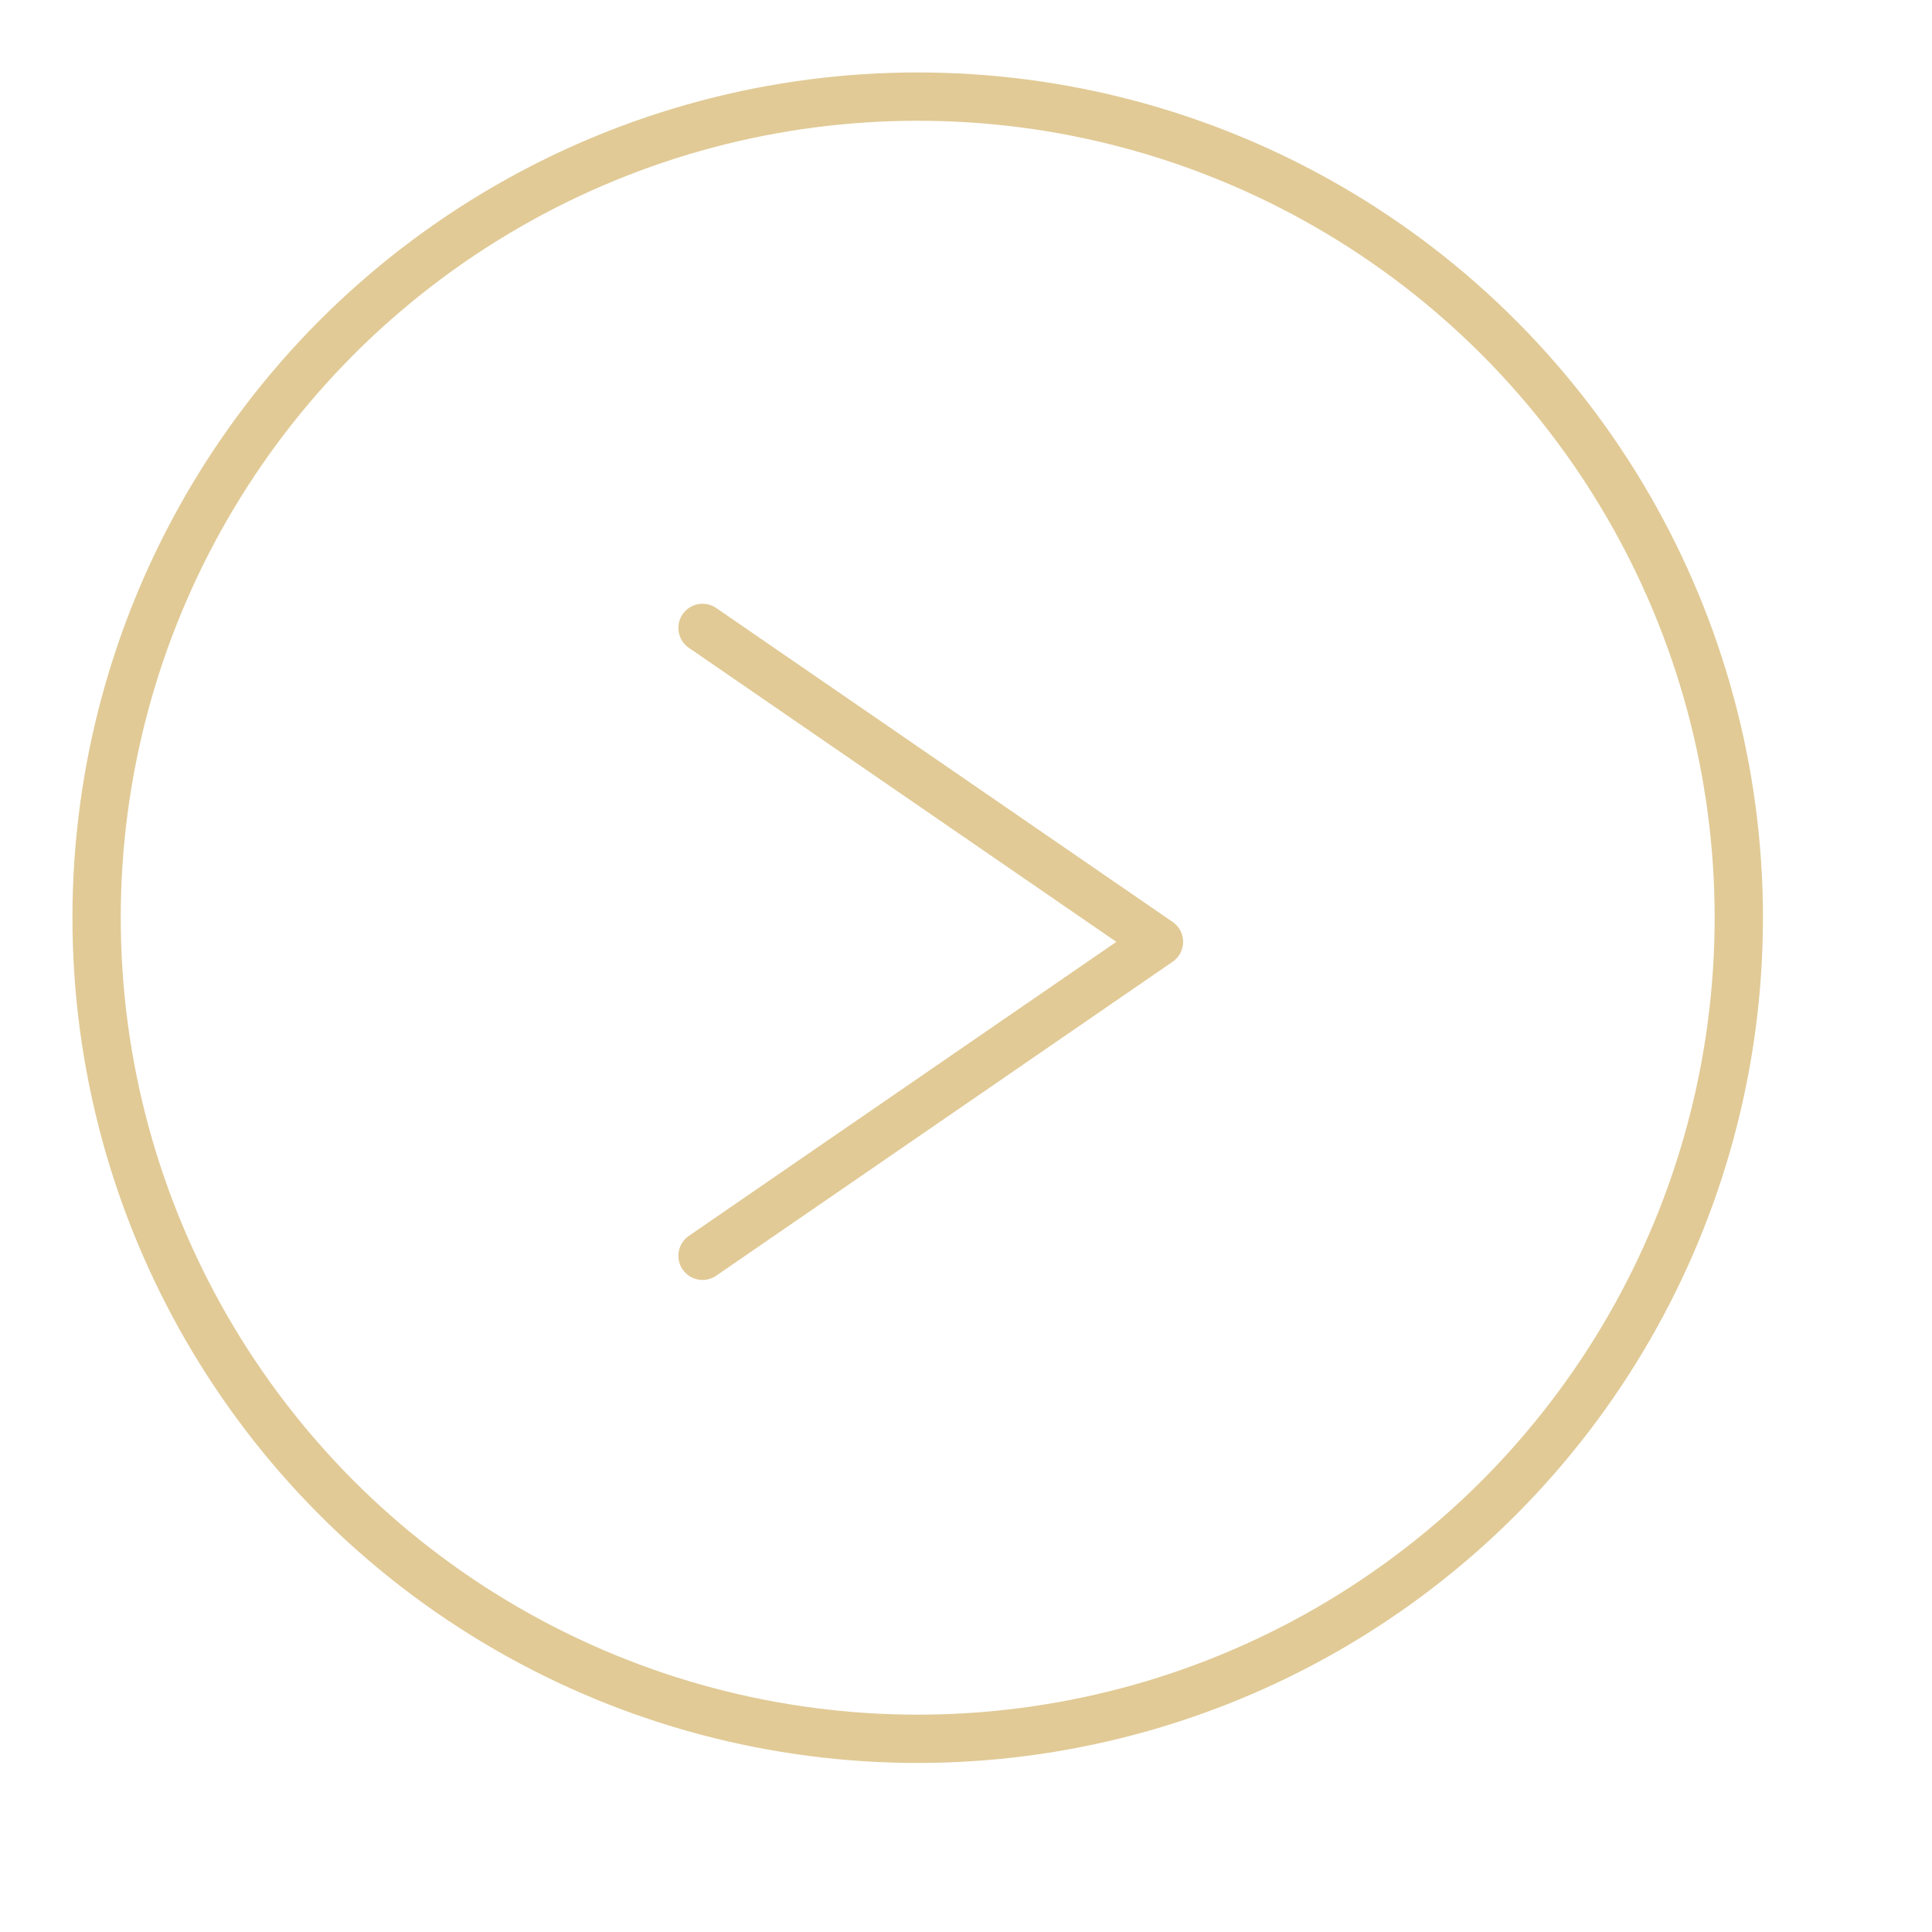 <svg width="34" height="34" viewBox="-2 -2 40 40" xmlns="http://www.w3.org/2000/svg">
    <g fill="none" fill-rule="evenodd">
        <circle stroke="#E1CA96" cx="17" cy="17" r="17"/>
        <path stroke="#E1CA96" stroke-linecap="round" stroke-linejoin="round" d="m12.545 11 9.45 6.5-9.45 6.5"/>
    </g>
</svg>
